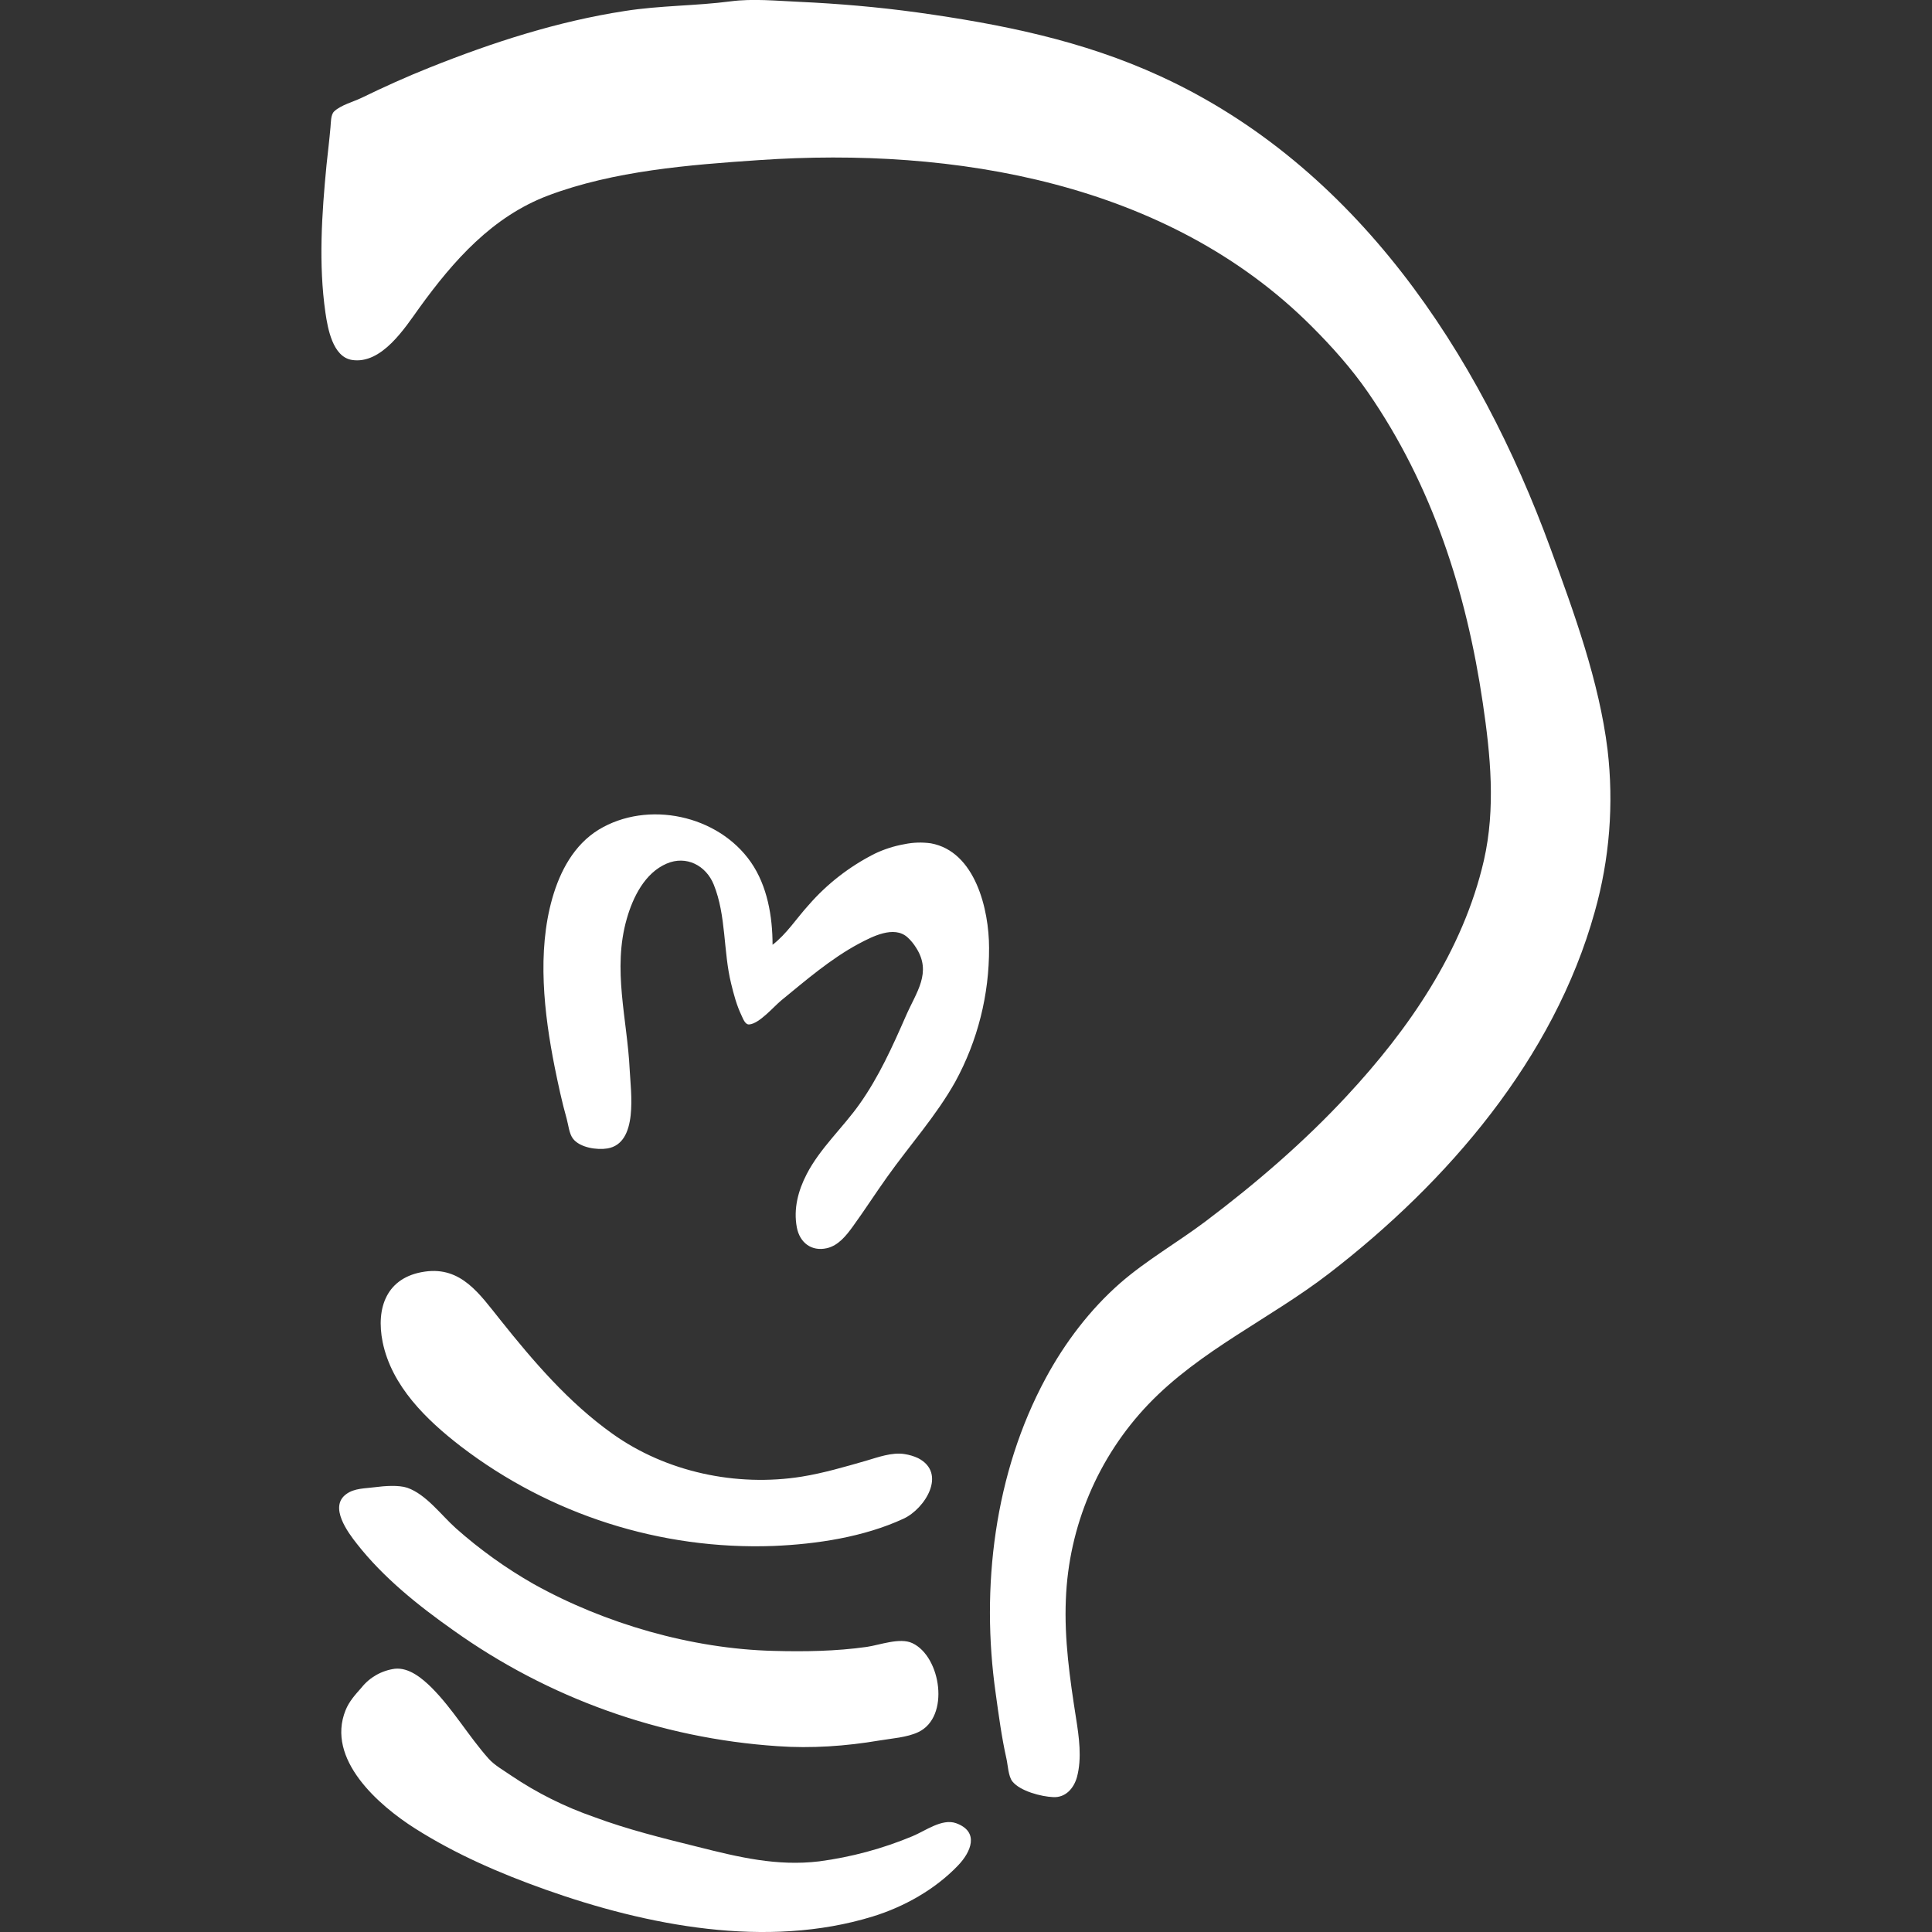 <svg width="16" height="16" viewBox="0 0 16 16" fill="none" xmlns="http://www.w3.org/2000/svg">
<rect x="0" y="0" width="16" height="16" fill="#333333" stroke="none"/>
<g clip-path="url(#clip0_562_2)">
<path d="M6.398 7.825C6.398 7.591 6.355 7.337 6.219 7.141C5.947 6.749 5.364 6.625 4.958 6.871C4.753 6.997 4.638 7.215 4.574 7.439C4.447 7.884 4.505 8.392 4.594 8.839C4.623 8.981 4.653 9.124 4.693 9.265C4.707 9.315 4.713 9.389 4.746 9.431C4.804 9.505 4.944 9.525 5.03 9.511C5.288 9.468 5.224 9.043 5.215 8.862C5.195 8.439 5.07 8.029 5.191 7.608C5.242 7.429 5.341 7.229 5.521 7.152C5.683 7.082 5.847 7.167 5.911 7.326C6.015 7.583 5.989 7.879 6.055 8.146C6.077 8.237 6.101 8.327 6.142 8.412C6.154 8.437 6.171 8.487 6.205 8.484C6.289 8.477 6.407 8.337 6.47 8.285C6.673 8.119 6.881 7.939 7.113 7.815C7.223 7.757 7.403 7.662 7.515 7.762C7.543 7.787 7.567 7.817 7.587 7.849C7.719 8.055 7.589 8.215 7.503 8.412C7.392 8.665 7.279 8.917 7.118 9.144C6.98 9.339 6.791 9.51 6.681 9.723C6.61 9.86 6.57 10.01 6.599 10.165C6.623 10.291 6.72 10.366 6.848 10.337C6.943 10.315 7.008 10.233 7.063 10.157C7.16 10.023 7.25 9.883 7.347 9.747C7.533 9.485 7.753 9.241 7.911 8.959C8.097 8.619 8.193 8.237 8.191 7.849C8.191 7.533 8.077 7.051 7.709 6.984C7.636 6.974 7.563 6.976 7.491 6.991C7.405 7.006 7.321 7.033 7.242 7.071C7.035 7.176 6.849 7.32 6.697 7.495C6.599 7.602 6.513 7.737 6.397 7.825M6.052 0.011C5.762 0.049 5.467 0.045 5.175 0.091C4.617 0.177 4.082 0.35 3.559 0.559C3.368 0.635 3.18 0.72 2.995 0.81C2.927 0.843 2.822 0.87 2.767 0.923C2.738 0.951 2.741 1.016 2.737 1.053C2.728 1.157 2.715 1.262 2.704 1.367C2.665 1.77 2.637 2.186 2.695 2.589C2.714 2.719 2.755 2.956 2.915 2.981C3.161 3.019 3.353 2.716 3.473 2.549C3.756 2.158 4.077 1.794 4.54 1.619C5.085 1.414 5.709 1.365 6.285 1.326C7.903 1.215 9.671 1.511 10.862 2.702C11.031 2.871 11.192 3.051 11.329 3.249C11.862 4.021 12.144 4.9 12.28 5.822C12.344 6.255 12.387 6.694 12.289 7.125C12.117 7.873 11.667 8.525 11.151 9.079C10.798 9.459 10.399 9.802 9.985 10.114C9.754 10.288 9.495 10.436 9.277 10.626C9.027 10.845 8.819 11.119 8.661 11.412C8.235 12.199 8.121 13.147 8.246 14.025C8.271 14.205 8.295 14.387 8.335 14.565C8.347 14.618 8.35 14.709 8.384 14.753C8.449 14.834 8.624 14.879 8.723 14.883C8.825 14.888 8.893 14.81 8.919 14.717C8.961 14.56 8.936 14.385 8.911 14.227C8.86 13.902 8.813 13.575 8.827 13.246C8.85 12.642 9.093 12.066 9.511 11.629C9.94 11.181 10.519 10.922 11.007 10.546C11.989 9.789 12.869 8.767 13.207 7.551C13.33 7.115 13.366 6.658 13.313 6.208C13.243 5.642 13.037 5.077 12.841 4.543C12.247 2.919 11.227 1.373 9.607 0.63C8.965 0.335 8.292 0.2 7.597 0.103C7.27 0.058 6.943 0.03 6.615 0.015C6.433 0.007 6.234 -0.013 6.052 0.011M3.518 10.531C3.203 10.576 3.111 10.829 3.169 11.115C3.244 11.48 3.531 11.758 3.816 11.978C4.557 12.545 5.473 12.837 6.405 12.803C6.764 12.788 7.155 12.729 7.483 12.577C7.66 12.495 7.845 12.201 7.604 12.076C7.568 12.059 7.53 12.048 7.491 12.042C7.387 12.025 7.269 12.069 7.17 12.098C6.995 12.148 6.819 12.2 6.639 12.229C6.1 12.315 5.517 12.192 5.071 11.873C4.709 11.615 4.417 11.274 4.142 10.929C3.973 10.719 3.821 10.487 3.518 10.531ZM3.108 12.316C3.028 12.327 2.935 12.323 2.867 12.374C2.723 12.479 2.881 12.691 2.957 12.787C3.175 13.065 3.463 13.296 3.751 13.499C4.54 14.063 5.47 14.396 6.438 14.461C6.719 14.481 7.005 14.461 7.283 14.414C7.384 14.397 7.511 14.389 7.604 14.345C7.87 14.221 7.793 13.719 7.556 13.608C7.453 13.559 7.287 13.623 7.178 13.639C6.921 13.675 6.664 13.679 6.406 13.672C5.729 13.655 5.009 13.447 4.419 13.118C4.189 12.987 3.973 12.832 3.775 12.656C3.655 12.549 3.53 12.376 3.373 12.321C3.3 12.297 3.184 12.306 3.108 12.316ZM3.269 13.82C3.16 13.835 3.061 13.891 2.993 13.977C2.941 14.036 2.892 14.089 2.862 14.163C2.698 14.569 3.135 14.951 3.438 15.143C3.774 15.356 4.141 15.515 4.515 15.648C5.359 15.948 6.35 16.141 7.226 15.872C7.487 15.792 7.745 15.647 7.934 15.449C8.041 15.338 8.114 15.17 7.918 15.099C7.802 15.057 7.661 15.164 7.556 15.207C7.309 15.31 7.049 15.38 6.784 15.415C6.433 15.457 6.117 15.38 5.779 15.295C5.489 15.223 5.197 15.151 4.918 15.047C4.676 14.963 4.446 14.848 4.234 14.705C4.171 14.661 4.097 14.621 4.046 14.564C3.879 14.376 3.753 14.156 3.575 13.977C3.497 13.9 3.387 13.807 3.269 13.82Z" fill="white"/>
</g>
<defs>
<clipPath id="clip0_562_2">
<rect width="16" height="16" fill="white"/>
</clipPath>
</defs>
</svg>
